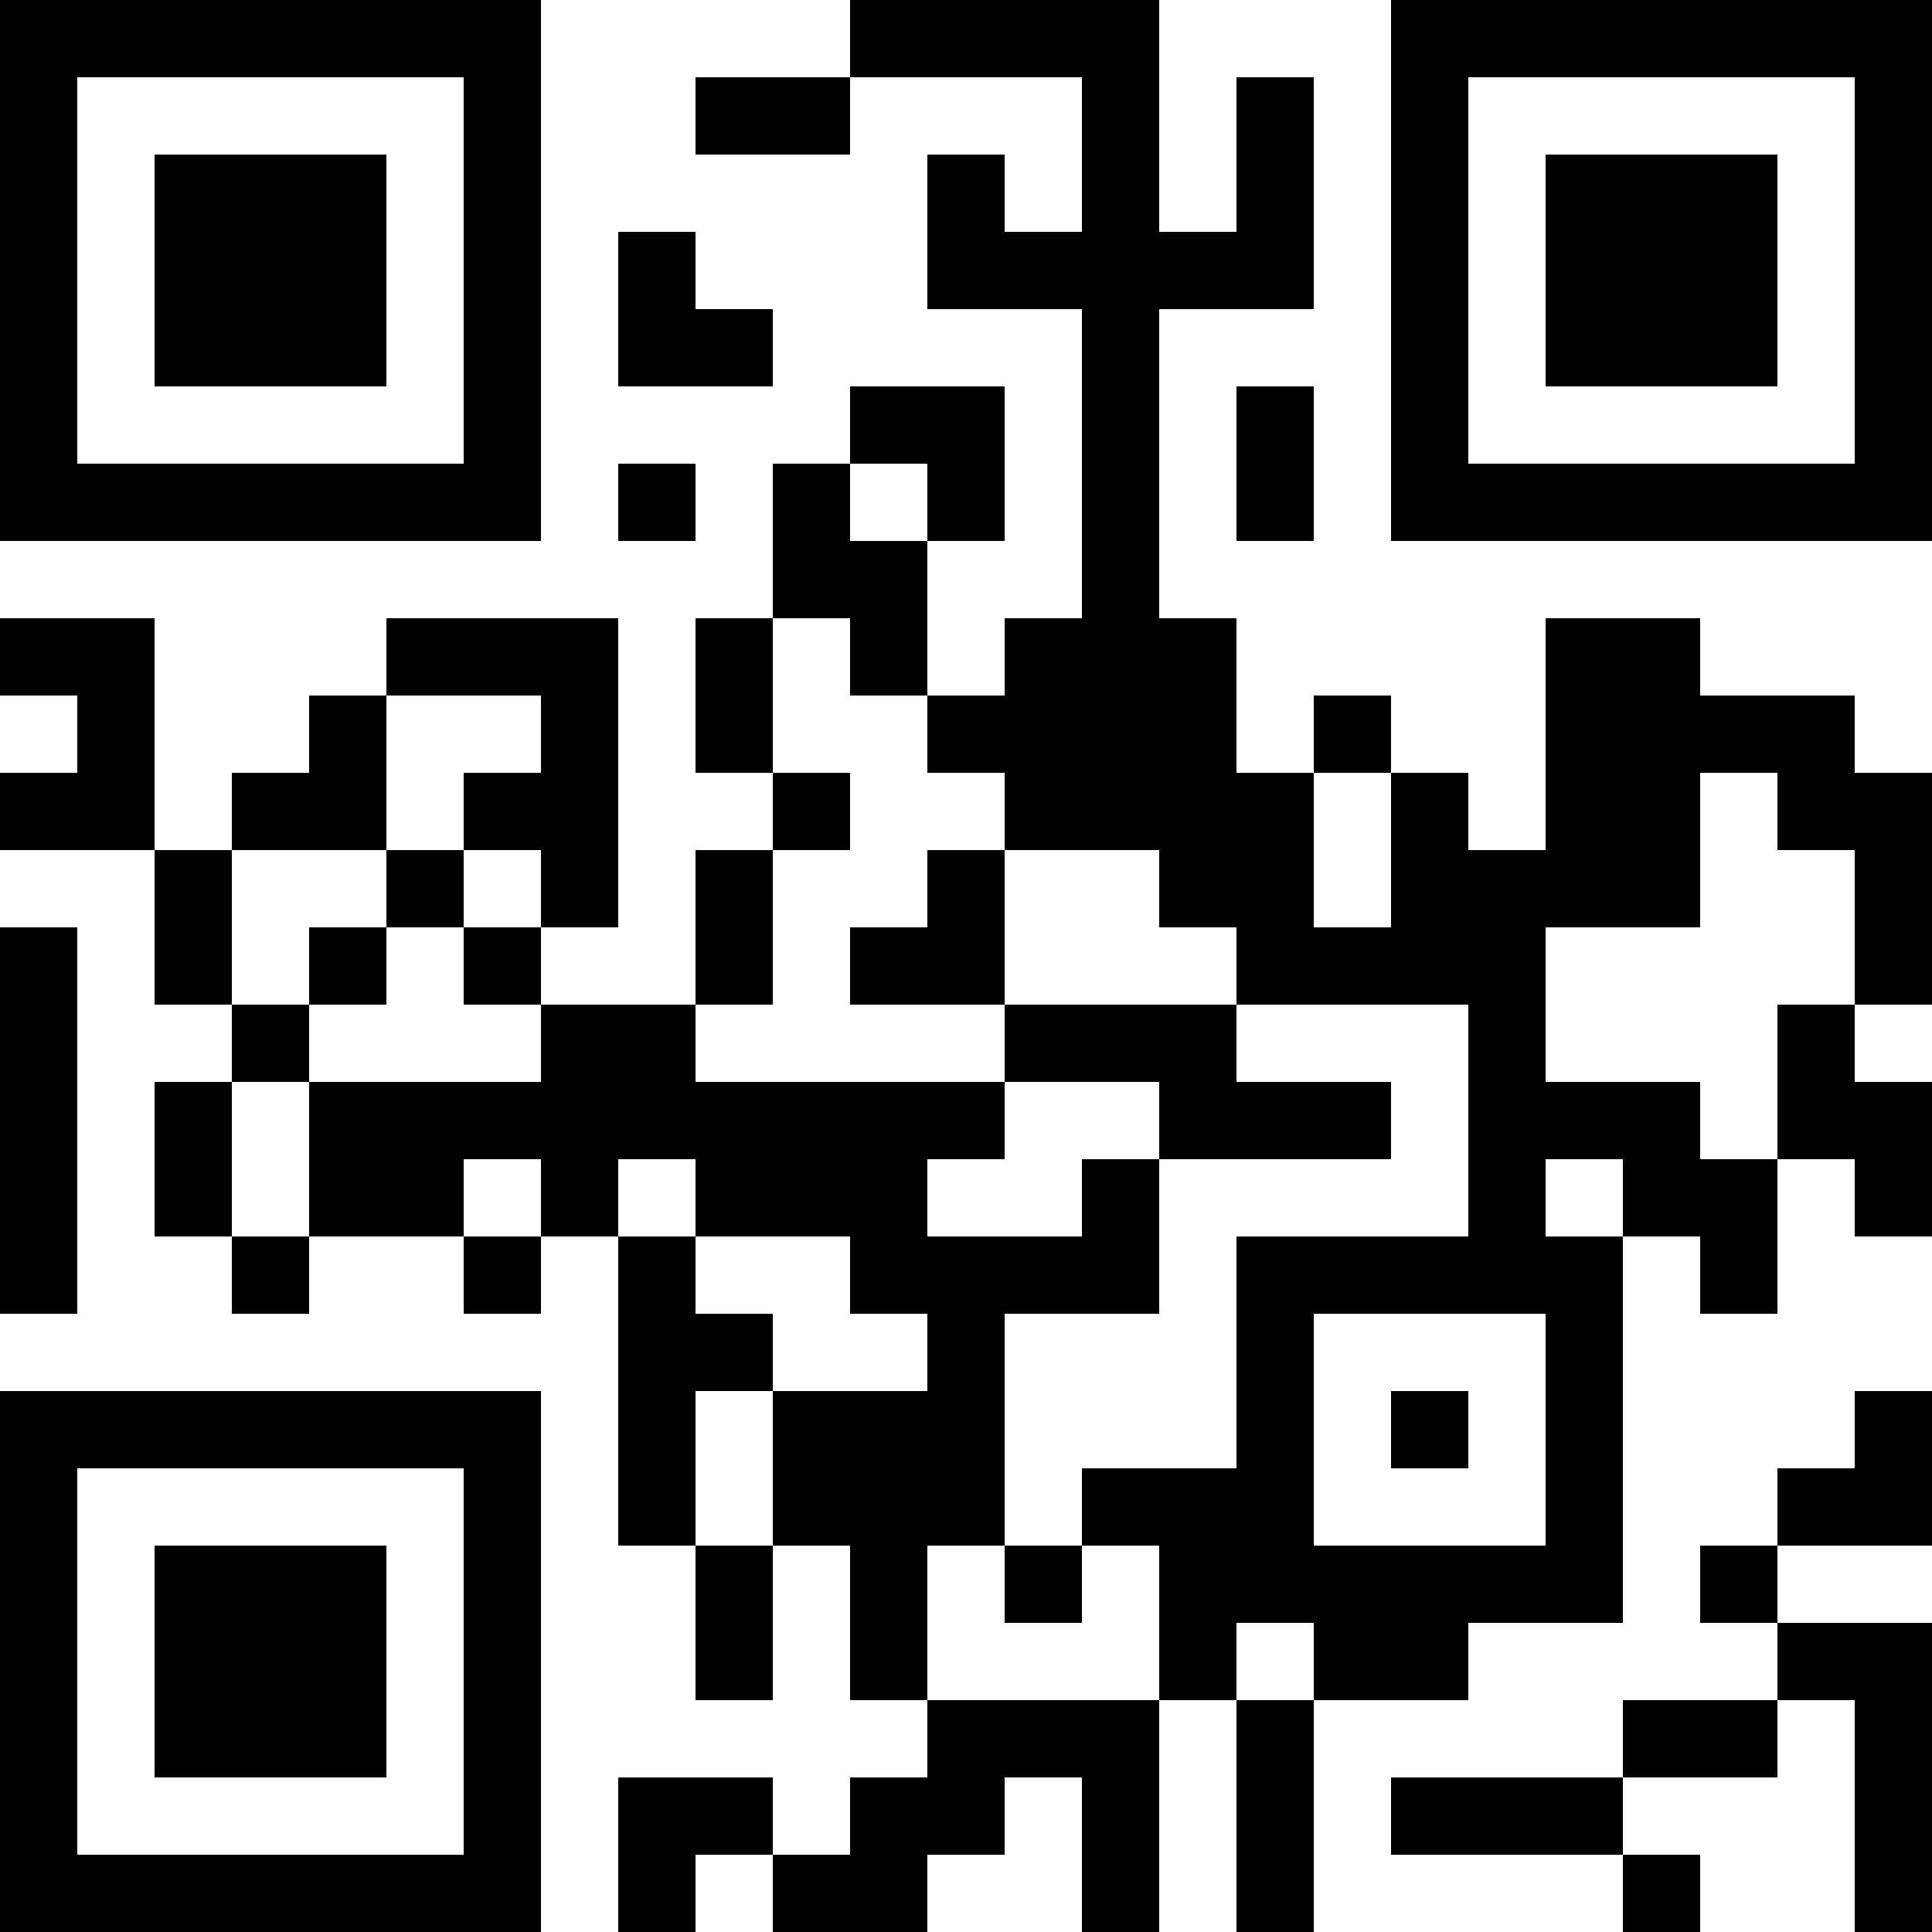 <?xml version="1.0" encoding="UTF-8"?>
<svg xmlns="http://www.w3.org/2000/svg" version="1.1" width="1000" height="1000" viewBox="0 0 1000 1000"><rect x="0" y="0" width="1000" height="1000" fill="#ffffff"/><g transform="scale(40)"><g transform="translate(0,0)"><path fill-rule="evenodd" d="M11 0L11 1L9 1L9 2L11 2L11 1L14 1L14 3L13 3L13 2L12 2L12 4L14 4L14 8L13 8L13 9L12 9L12 7L13 7L13 5L11 5L11 6L10 6L10 8L9 8L9 10L10 10L10 11L9 11L9 13L7 13L7 12L8 12L8 8L5 8L5 9L4 9L4 10L3 10L3 11L2 11L2 8L0 8L0 9L1 9L1 10L0 10L0 11L2 11L2 13L3 13L3 14L2 14L2 16L3 16L3 17L4 17L4 16L6 16L6 17L7 17L7 16L8 16L8 20L9 20L9 22L10 22L10 20L11 20L11 22L12 22L12 23L11 23L11 24L10 24L10 23L8 23L8 25L9 25L9 24L10 24L10 25L12 25L12 24L13 24L13 23L14 23L14 25L15 25L15 22L16 22L16 25L17 25L17 22L19 22L19 21L21 21L21 16L22 16L22 17L23 17L23 15L24 15L24 16L25 16L25 14L24 14L24 13L25 13L25 10L24 10L24 9L22 9L22 8L20 8L20 11L19 11L19 10L18 10L18 9L17 9L17 10L16 10L16 8L15 8L15 4L17 4L17 1L16 1L16 3L15 3L15 0ZM8 3L8 5L10 5L10 4L9 4L9 3ZM16 5L16 7L17 7L17 5ZM8 6L8 7L9 7L9 6ZM11 6L11 7L12 7L12 6ZM10 8L10 10L11 10L11 11L10 11L10 13L9 13L9 14L13 14L13 15L12 15L12 16L14 16L14 15L15 15L15 17L13 17L13 20L12 20L12 22L15 22L15 20L14 20L14 19L16 19L16 16L19 16L19 13L16 13L16 12L15 12L15 11L13 11L13 10L12 10L12 9L11 9L11 8ZM5 9L5 11L3 11L3 13L4 13L4 14L3 14L3 16L4 16L4 14L7 14L7 13L6 13L6 12L7 12L7 11L6 11L6 10L7 10L7 9ZM17 10L17 12L18 12L18 10ZM22 10L22 12L20 12L20 14L22 14L22 15L23 15L23 13L24 13L24 11L23 11L23 10ZM5 11L5 12L4 12L4 13L5 13L5 12L6 12L6 11ZM12 11L12 12L11 12L11 13L13 13L13 14L15 14L15 15L18 15L18 14L16 14L16 13L13 13L13 11ZM0 12L0 17L1 17L1 12ZM6 15L6 16L7 16L7 15ZM8 15L8 16L9 16L9 17L10 17L10 18L9 18L9 20L10 20L10 18L12 18L12 17L11 17L11 16L9 16L9 15ZM20 15L20 16L21 16L21 15ZM17 17L17 20L20 20L20 17ZM18 18L18 19L19 19L19 18ZM24 18L24 19L23 19L23 20L22 20L22 21L23 21L23 22L21 22L21 23L18 23L18 24L21 24L21 25L22 25L22 24L21 24L21 23L23 23L23 22L24 22L24 25L25 25L25 21L23 21L23 20L25 20L25 18ZM13 20L13 21L14 21L14 20ZM16 21L16 22L17 22L17 21ZM0 0L0 7L7 7L7 0ZM1 1L1 6L6 6L6 1ZM2 2L2 5L5 5L5 2ZM18 0L18 7L25 7L25 0ZM19 1L19 6L24 6L24 1ZM20 2L20 5L23 5L23 2ZM0 18L0 25L7 25L7 18ZM1 19L1 24L6 24L6 19ZM2 20L2 23L5 23L5 20Z" fill="#000000"/></g></g></svg>
